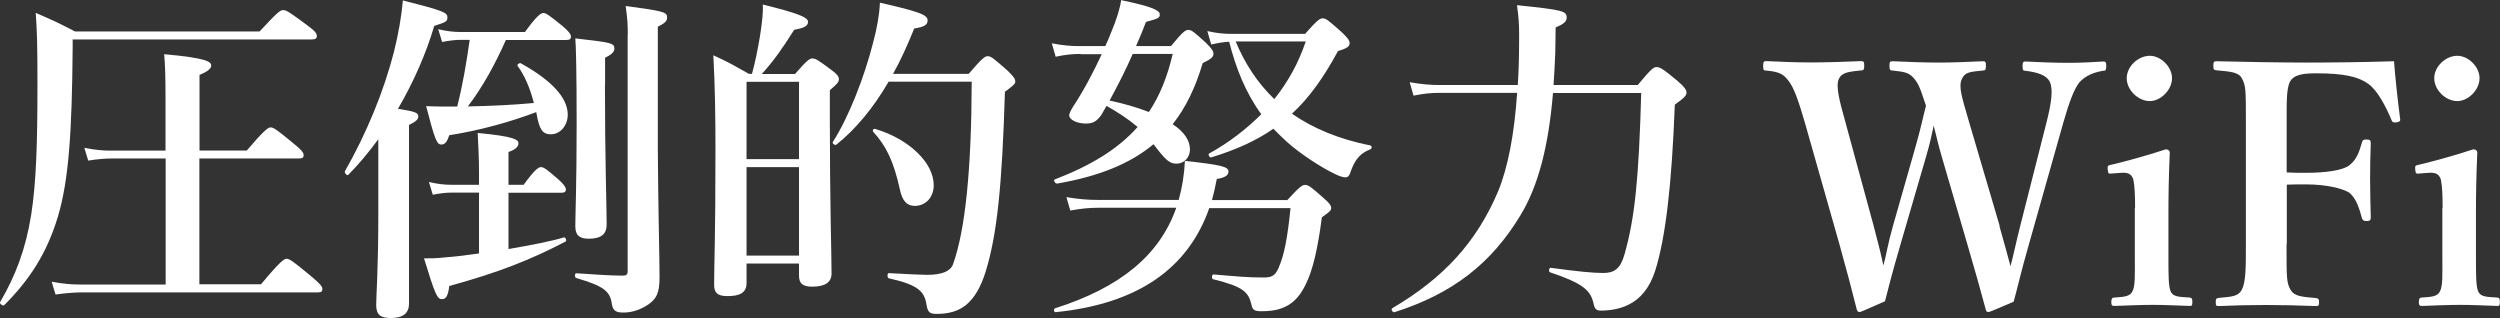 <?xml version="1.0" encoding="UTF-8"?>
<svg id="_レイヤー_2" data-name="レイヤー 2" xmlns="http://www.w3.org/2000/svg" viewBox="0 0 188.2 23.95">
  <rect x="0" y="0" width="188.2" height="23.95" fill="#333333" stroke="none"/>
  <defs>
    <style>
      .cls-1 {
        fill: #fff;
        stroke-width: 0px;
      }
    </style>
  </defs>
  <g id="_レイヤー_1-2" data-name="レイヤー 1">
    <path class="cls-1" d="M19.54,2.37c1.35-1.46,1.56-1.61,1.77-1.61.26,0,.49.16,1.79,1.12.6.44.75.62.75.83,0,.18-.1.26-.39.26H5.47v.6c-.05,6.37-.29,10.01-1.12,12.77-.83,2.73-2.11,4.71-4.03,6.63-.1.1-.39-.13-.31-.23,1.14-1.95,1.92-3.95,2.34-6.58.39-2.5.47-5.56.47-9.78,0-2.99-.03-3.98-.13-5.41,1.38.6,1.61.7,2.96,1.4h13.88ZM15.02,21.4h4.63c1.43-1.72,1.74-1.92,1.92-1.92.23,0,.52.21,1.87,1.33.62.52.83.75.83.94s-.08.26-.34.26H6.23c-.62,0-1.22.05-2.05.16l-.29-.96c.88.16,1.53.21,2.18.21h6.4v-9.49h-4.06c-.52,0-1.07.05-1.77.16l-.29-.96c.81.16,1.4.21,2,.21h4.11v-4.11c0-1.3-.03-2.39-.1-3.15,3.22.29,3.54.57,3.54.86,0,.23-.31.47-.88.7v5.69h3.56c1.3-1.53,1.61-1.74,1.79-1.74.23,0,.52.21,1.74,1.22.55.44.75.68.75.86s-.08.26-.34.26h-7.51v9.49Z"/>
    <path class="cls-1" d="M28.48,10.48c-.73.99-1.48,1.9-2.26,2.68-.1.1-.31-.16-.26-.26,1.66-2.91,2.94-6.06,3.69-8.97.34-1.35.57-2.68.68-3.9,3.04.78,3.35.91,3.35,1.27,0,.31-.08.36-.99.65-.6,2.05-1.56,4.24-2.73,6.24,1.35.21,1.53.31,1.53.57,0,.23-.18.39-.7.65v13.44c0,.75-.47,1.09-1.38,1.09-.78,0-1.09-.26-1.09-.99,0-.68.16-2.73.16-6.84v-5.64ZM38.26,18.75c1.69-.29,3.3-.6,4.19-.88.13-.03.23.26.13.31-2.63,1.38-5.07,2.34-8.76,3.35-.08.7-.23.99-.55.99-.36,0-.52-.36-1.35-3.07.49,0,.94,0,1.64-.08.73-.05,1.59-.16,2.5-.29v-4.58h-2.08c-.42,0-.83.05-1.4.16l-.29-.96c.68.16,1.17.21,1.69.21h2.08v-.91c0-1.07-.05-2.08-.1-2.99,2.81.26,3.07.52,3.07.78s-.26.49-.75.65v2.47h1.14c.81-1.12,1.12-1.33,1.3-1.33.23,0,.49.21,1.33.94.34.31.55.55.55.73s-.08.26-.34.26h-3.98v4.24ZM38.08,3.02c-.78,1.74-1.69,3.46-2.86,4.99,1.66-.03,3.33-.1,4.97-.26-.29-1.12-.7-2.08-1.22-2.78-.08-.1.13-.26.23-.21,2.34,1.3,3.54,2.6,3.54,3.87,0,.83-.57,1.48-1.27,1.48-.62,0-.86-.34-1.07-1.51l-.03-.16c-1.98.75-4.26,1.38-6.55,1.74-.16.49-.31.7-.6.7-.34,0-.49-.39-1.14-2.89.57.03,1.01.03,1.27.03h1.07c.42-1.66.7-3.33.94-5.02h-.65c-.44,0-.86.05-1.43.16l-.29-.96c.68.16,1.2.21,1.72.21h4.81c.88-1.22,1.2-1.43,1.38-1.43.23,0,.49.21,1.46.99.42.36.62.6.62.78s-.08.26-.34.26h-4.55ZM47.26,2.63c0-.83-.03-1.25-.16-2.18,2.91.39,3.12.47,3.12.86,0,.26-.13.42-.7.7v9.2c.03,4.73.13,8.11.13,9.65,0,1.17-.21,1.61-.83,2.05-.57.39-1.22.62-1.9.62-.57,0-.78-.16-.86-.65-.13-.96-.62-1.35-2.68-1.95-.13-.03-.13-.36,0-.36,1.14.08,2.6.18,3.48.18.31,0,.39-.08.39-.36V2.63ZM45.54,6.4c0,5.49.13,9.26.13,10.5,0,.73-.42,1.07-1.35,1.07-.73,0-1.01-.29-1.01-.94,0-.78.1-3.12.1-7.8,0-3.69-.05-5.82-.1-6.34,2.76.31,2.94.36,2.94.78,0,.23-.21.44-.7.68v2.05Z"/>
    <path class="cls-1" d="M56.2,19.84v1.46c0,.73-.49.99-1.43.99-.78,0-1.01-.26-1.01-.86,0-1.66.1-3.41.1-10.17,0-2.37-.03-4.73-.16-7.1,1.3.6,1.48.73,2.68,1.4h.23c.23-.83.44-1.87.6-2.83.16-1.01.26-1.92.21-2.39,2.63.65,3.41.96,3.41,1.3,0,.31-.29.47-1.04.6-.96,1.51-1.51,2.29-2.44,3.33h2.5c.88-1.01,1.09-1.17,1.3-1.17.26,0,.49.16,1.43.86.42.31.57.49.57.7s-.1.34-.68.83v2.26c0,6.01.13,10.17.13,11.54,0,.65-.47.99-1.46.99-.7,0-.99-.23-.99-.83v-.91h-3.95ZM60.15,6.16h-3.95v5.82h3.95v-5.82ZM60.15,12.58h-3.95v6.66h3.95v-6.66ZM66.89,6.16c-1.14,1.95-2.44,3.54-3.93,4.73-.1.08-.34-.1-.26-.21,1.2-1.87,2.37-4.89,3.02-7.44.31-1.14.49-2.21.52-3.04,2.96.68,3.59.91,3.59,1.33,0,.34-.23.49-1.01.62-.49,1.22-1.01,2.37-1.59,3.41h5.69c1.01-1.17,1.22-1.33,1.43-1.33.26,0,.44.16,1.48,1.07.44.42.6.62.6.83,0,.18-.08.26-.78.78-.21,7.1-.6,10.82-1.46,13.57-.36,1.14-.83,1.95-1.46,2.47-.57.47-1.3.68-2.21.68-.55,0-.68-.13-.78-.73-.16-.96-.62-1.46-2.83-1.95-.13-.03-.13-.39,0-.39,1.4.08,2.52.13,2.89.13q1.66,0,1.95-.81c.91-2.57,1.38-7.02,1.4-13.73h-6.27ZM68.86,15.5c-.57,0-.94-.36-1.12-1.25-.47-2.13-1.04-3.28-2-4.32-.08-.1,0-.26.13-.23,2.6.78,4.42,2.57,4.42,4.24,0,.91-.6,1.56-1.43,1.56Z"/>
    <path class="cls-1" d="M81.34,4.06c-.57,0-1.12.05-1.87.21l-.29-1.01c.81.16,1.43.21,2.03.21h2c.16-.36.31-.7.44-1.04.42-.99.68-1.87.75-2.42,2.11.44,2.91.73,2.91,1.07,0,.26-.08.31-1.04.57-.23.6-.47,1.2-.75,1.82h2.63c.88-1.07,1.09-1.22,1.3-1.22.26,0,.44.16,1.35.99.39.39.55.6.55.81,0,.23-.16.39-.81.7-.55,1.85-1.27,3.35-2.26,4.6.86.57,1.3,1.22,1.3,1.9,0,.6-.44,1.07-1.01,1.07-.49,0-.78-.23-1.53-1.2-.08-.1-.13-.18-.21-.26-1.77,1.48-4.13,2.42-7.25,2.96-.13.03-.31-.26-.18-.31,2.78-1.07,4.78-2.31,6.24-3.95-.73-.62-1.51-1.12-2.34-1.59-.13.23-.26.44-.39.68-.36.49-.62.65-1.17.65-.68,0-1.25-.29-1.25-.62,0-.1.08-.31.29-.65.78-1.17,1.53-2.6,2.16-3.95h-1.59ZM91.04,15.65c-1.61,4.6-5.43,7.23-11.57,7.85-.13.03-.18-.23-.05-.29,4.91-1.56,7.88-4,9.13-7.57h-5.85c-.65,0-1.27.05-2.13.21l-.29-1.01c.94.16,1.66.21,2.37.21h6.08c.26-.91.42-1.9.47-2.94,2.78.31,3.28.44,3.28.81,0,.29-.31.47-.88.55-.1.55-.23,1.09-.36,1.59h5.67c.91-.99,1.12-1.14,1.33-1.14.26,0,.47.16,1.4.99.42.36.57.55.57.75,0,.18-.08.26-.7.7-.31,2.37-.68,4-1.25,5.12-.47.94-1.04,1.48-1.82,1.74-.42.16-.96.21-1.48.21s-.68-.1-.75-.49c-.23-.94-.57-1.35-2.89-1.92-.13-.03-.1-.36.03-.36,1.87.16,2.6.23,3.77.23.62,0,.86-.13,1.12-.7.44-.99.68-2.26.91-4.52h-6.08ZM85.27,4.06c-.52,1.2-1.12,2.37-1.74,3.51.99.21,2,.49,2.96.86.83-1.25,1.4-2.68,1.79-4.37h-3.02ZM98.27,2.52c.88-.99,1.09-1.14,1.3-1.14.26,0,.44.16,1.43,1.04.44.42.6.62.6.83,0,.26-.21.39-.88.6-1.07,1.98-2.16,3.51-3.46,4.71,1.61,1.12,3.56,1.92,5.9,2.39.13.03.13.23,0,.29-.68.26-1.09.68-1.4,1.46-.18.55-.26.65-.49.65-.16,0-.42-.08-.73-.23-1.01-.47-2.65-1.53-3.64-2.42-.36-.34-.73-.68-1.04-1.01-1.3.91-2.83,1.59-4.68,2.16-.13.03-.26-.23-.16-.29,1.51-.83,2.81-1.85,3.93-2.96-1.2-1.64-1.92-3.51-2.42-5.46-.39.03-.81.08-1.35.21l-.29-1.01c.7.16,1.25.21,1.77.21h5.62ZM93.02,3.12c.68,1.64,1.64,3.12,2.91,4.34,1.04-1.3,1.82-2.73,2.34-4.26l.03-.08h-5.28Z"/>
    <path class="cls-1" d="M116.91,6.99c-.34,4.08-1.12,7.02-2.44,9.2-2.21,3.67-5.15,5.93-9.49,7.31-.13.05-.29-.21-.18-.29,3.93-2.31,6.37-5.02,7.98-8.81.73-1.77,1.22-4.29,1.43-7.41h-5.85c-.6,0-1.17.05-1.95.21l-.29-1.01c.91.16,1.59.21,2.26.21h5.88c.08-1.17.1-2.44.1-3.77,0-.86-.03-1.25-.16-2.24,3.48.36,3.74.44,3.74.94,0,.29-.23.49-.83.73,0,.68-.03,1.33-.03,1.95-.03.83-.08,1.64-.13,2.39h6.34c.99-1.2,1.2-1.35,1.4-1.35.26,0,.47.1,1.59,1.04.52.44.68.68.68.88,0,.18-.08.34-.88.91-.23,6.08-.7,10.04-1.48,12.51-.42,1.3-1.12,2.13-2.05,2.57-.6.29-1.33.42-2.03.42-.31,0-.47-.1-.55-.49-.21-1.04-.81-1.56-3.28-2.39-.13-.05-.08-.36.05-.34,2.11.29,3.22.39,3.95.39.83,0,1.3-.31,1.61-1.43.75-2.65,1.07-5.51,1.25-12.12h-6.66Z"/>
    <path class="cls-1" d="M150.52,17.03c.38,1.31.61,2.2.83,3.01.23-.83.4-1.74.76-3.14l1.95-7.68c.38-1.49.51-2.5.25-3.06-.25-.51-.91-.71-1.82-.83-.18,0-.23-.03-.23-.35,0-.3.05-.35.23-.35.91.05,2.2.1,3.19.1s1.82-.05,2.65-.1c.18,0,.23.05.23.35,0,.33-.08.35-.25.35-.76.13-1.31.38-1.77.86-.43.56-.78,1.54-1.21,3.03l-2.55,9.02c-.71,2.48-.83,3.16-1.19,4.47-1.64.71-1.82.78-1.92.78-.08,0-.15-.05-.18-.18-.4-1.47-.78-2.86-1.39-4.93l-1.92-6.57c-.28-.94-.43-1.67-.61-2.35-.15.71-.3,1.39-.56,2.28l-1.9,6.52c-.73,2.5-.88,3.16-1.21,4.42-1.67.73-1.82.81-1.92.81s-.15-.05-.2-.18c-.4-1.59-.76-2.96-1.31-4.93l-2.6-9.15c-.46-1.57-.81-2.63-1.24-3.16-.38-.48-.63-.66-1.67-.76-.18,0-.23-.03-.23-.33,0-.33.05-.38.23-.38,1.16.05,2.22.1,3.36.1s2.7-.05,3.79-.1c.18,0,.23.05.23.35,0,.33-.08.35-.25.35-.88.1-1.44.13-1.67.66-.23.56.05,1.62.51,3.26l2.12,7.79c.38,1.42.56,2.17.73,2.98.23-.81.33-1.62.73-3.01l1.67-5.86c.45-1.57.56-2.22.81-3.16-.25-.68-.43-1.47-.83-1.97-.4-.51-.71-.58-1.67-.68-.2,0-.25-.05-.25-.35s.03-.35.25-.35c1.14.05,2.33.1,3.44.1s2.2-.05,3.34-.1c.2,0,.23.05.23.35s-.05.35-.25.35c-1.01.1-1.34.13-1.57.66-.25.56,0,1.31.56,3.24l2.3,7.81Z"/>
    <path class="cls-1" d="M160.73,15.67c0-.96-.03-1.67-.13-2.15-.13-.4-.38-.56-.94-.51l-.66.05c-.25.03-.3.03-.33-.28-.03-.3,0-.33.28-.38.99-.23,2.91-.76,4.09-1.16.18,0,.3.1.3.25-.08,1.85-.1,3.26-.1,4.47v3.31c0,1.52,0,2.3.18,2.7.2.38.63.38,1.44.43.15.03.18.1.18.33,0,.25-.03.3-.18.3-.91-.03-1.95-.08-2.81-.08s-2,.05-2.86.08c-.2,0-.25-.05-.25-.3,0-.23.05-.33.23-.33.73-.05,1.14-.08,1.34-.43.25-.43.2-1.24.2-2.7v-3.61ZM163.51,5.89c0,.88-.86,1.72-1.67,1.72-.88,0-1.74-.83-1.74-1.72s.86-1.69,1.74-1.69c.81,0,1.67.81,1.67,1.69Z"/>
    <path class="cls-1" d="M172.13,18.4c0,2.53,0,2.88.3,3.41.28.51.88.53,1.92.63.18.03.23.08.23.3,0,.28-.05.3-.25.3-1.19-.05-2.58-.08-3.79-.08s-2.38.03-3.51.08c-.18,0-.23-.03-.23-.28,0-.28.05-.3.2-.33,1.01-.1,1.49-.1,1.77-.63.3-.58.3-1.69.3-3.41v-9.18c0-2.43,0-2.76-.3-3.31-.25-.48-.88-.51-1.92-.61-.18-.02-.23-.05-.23-.33,0-.3.05-.35.23-.35,2.22.05,4.73.1,6.77.1s4.37-.03,6.6-.1c.1,1.29.28,2.96.46,4.32.03.15,0,.23-.25.28-.28.03-.35-.03-.4-.18-.43-1.04-1.06-2.22-1.72-2.7-.76-.56-1.85-.81-3.92-.81-.88,0-1.69.05-2,.63-.28.53-.25,1.69-.25,3.06v3.77c.4.03.99.03,1.42.03,1.62,0,2.81-.2,3.29-.56.56-.43.76-1.04.94-1.67.05-.2.08-.28.35-.28.3,0,.33.08.33.3-.03.88-.05,1.74-.05,2.63,0,.94.03,2.02.05,2.93,0,.2-.05.28-.3.28-.28,0-.33-.1-.38-.28-.18-.63-.4-1.44-.96-1.87-.51-.3-1.67-.61-3.26-.61-.43,0-1.01,0-1.42.02v4.47Z"/>
    <path class="cls-1" d="M183.88,15.67c0-.96-.03-1.67-.13-2.15-.13-.4-.38-.56-.94-.51l-.66.05c-.25.03-.3.03-.33-.28-.03-.3,0-.33.28-.38.99-.23,2.91-.76,4.09-1.16.18,0,.3.1.3.25-.08,1.85-.1,3.26-.1,4.47v3.31c0,1.52,0,2.3.18,2.7.2.38.63.38,1.44.43.15.03.18.1.18.33,0,.25-.03.3-.18.3-.91-.03-1.95-.08-2.81-.08s-2,.05-2.86.08c-.2,0-.25-.05-.25-.3,0-.23.05-.33.23-.33.73-.05,1.14-.08,1.34-.43.25-.43.2-1.24.2-2.7v-3.61ZM186.66,5.89c0,.88-.86,1.72-1.67,1.72-.88,0-1.74-.83-1.74-1.72s.86-1.69,1.74-1.69c.81,0,1.67.81,1.67,1.69Z"/>
  </g>
</svg>